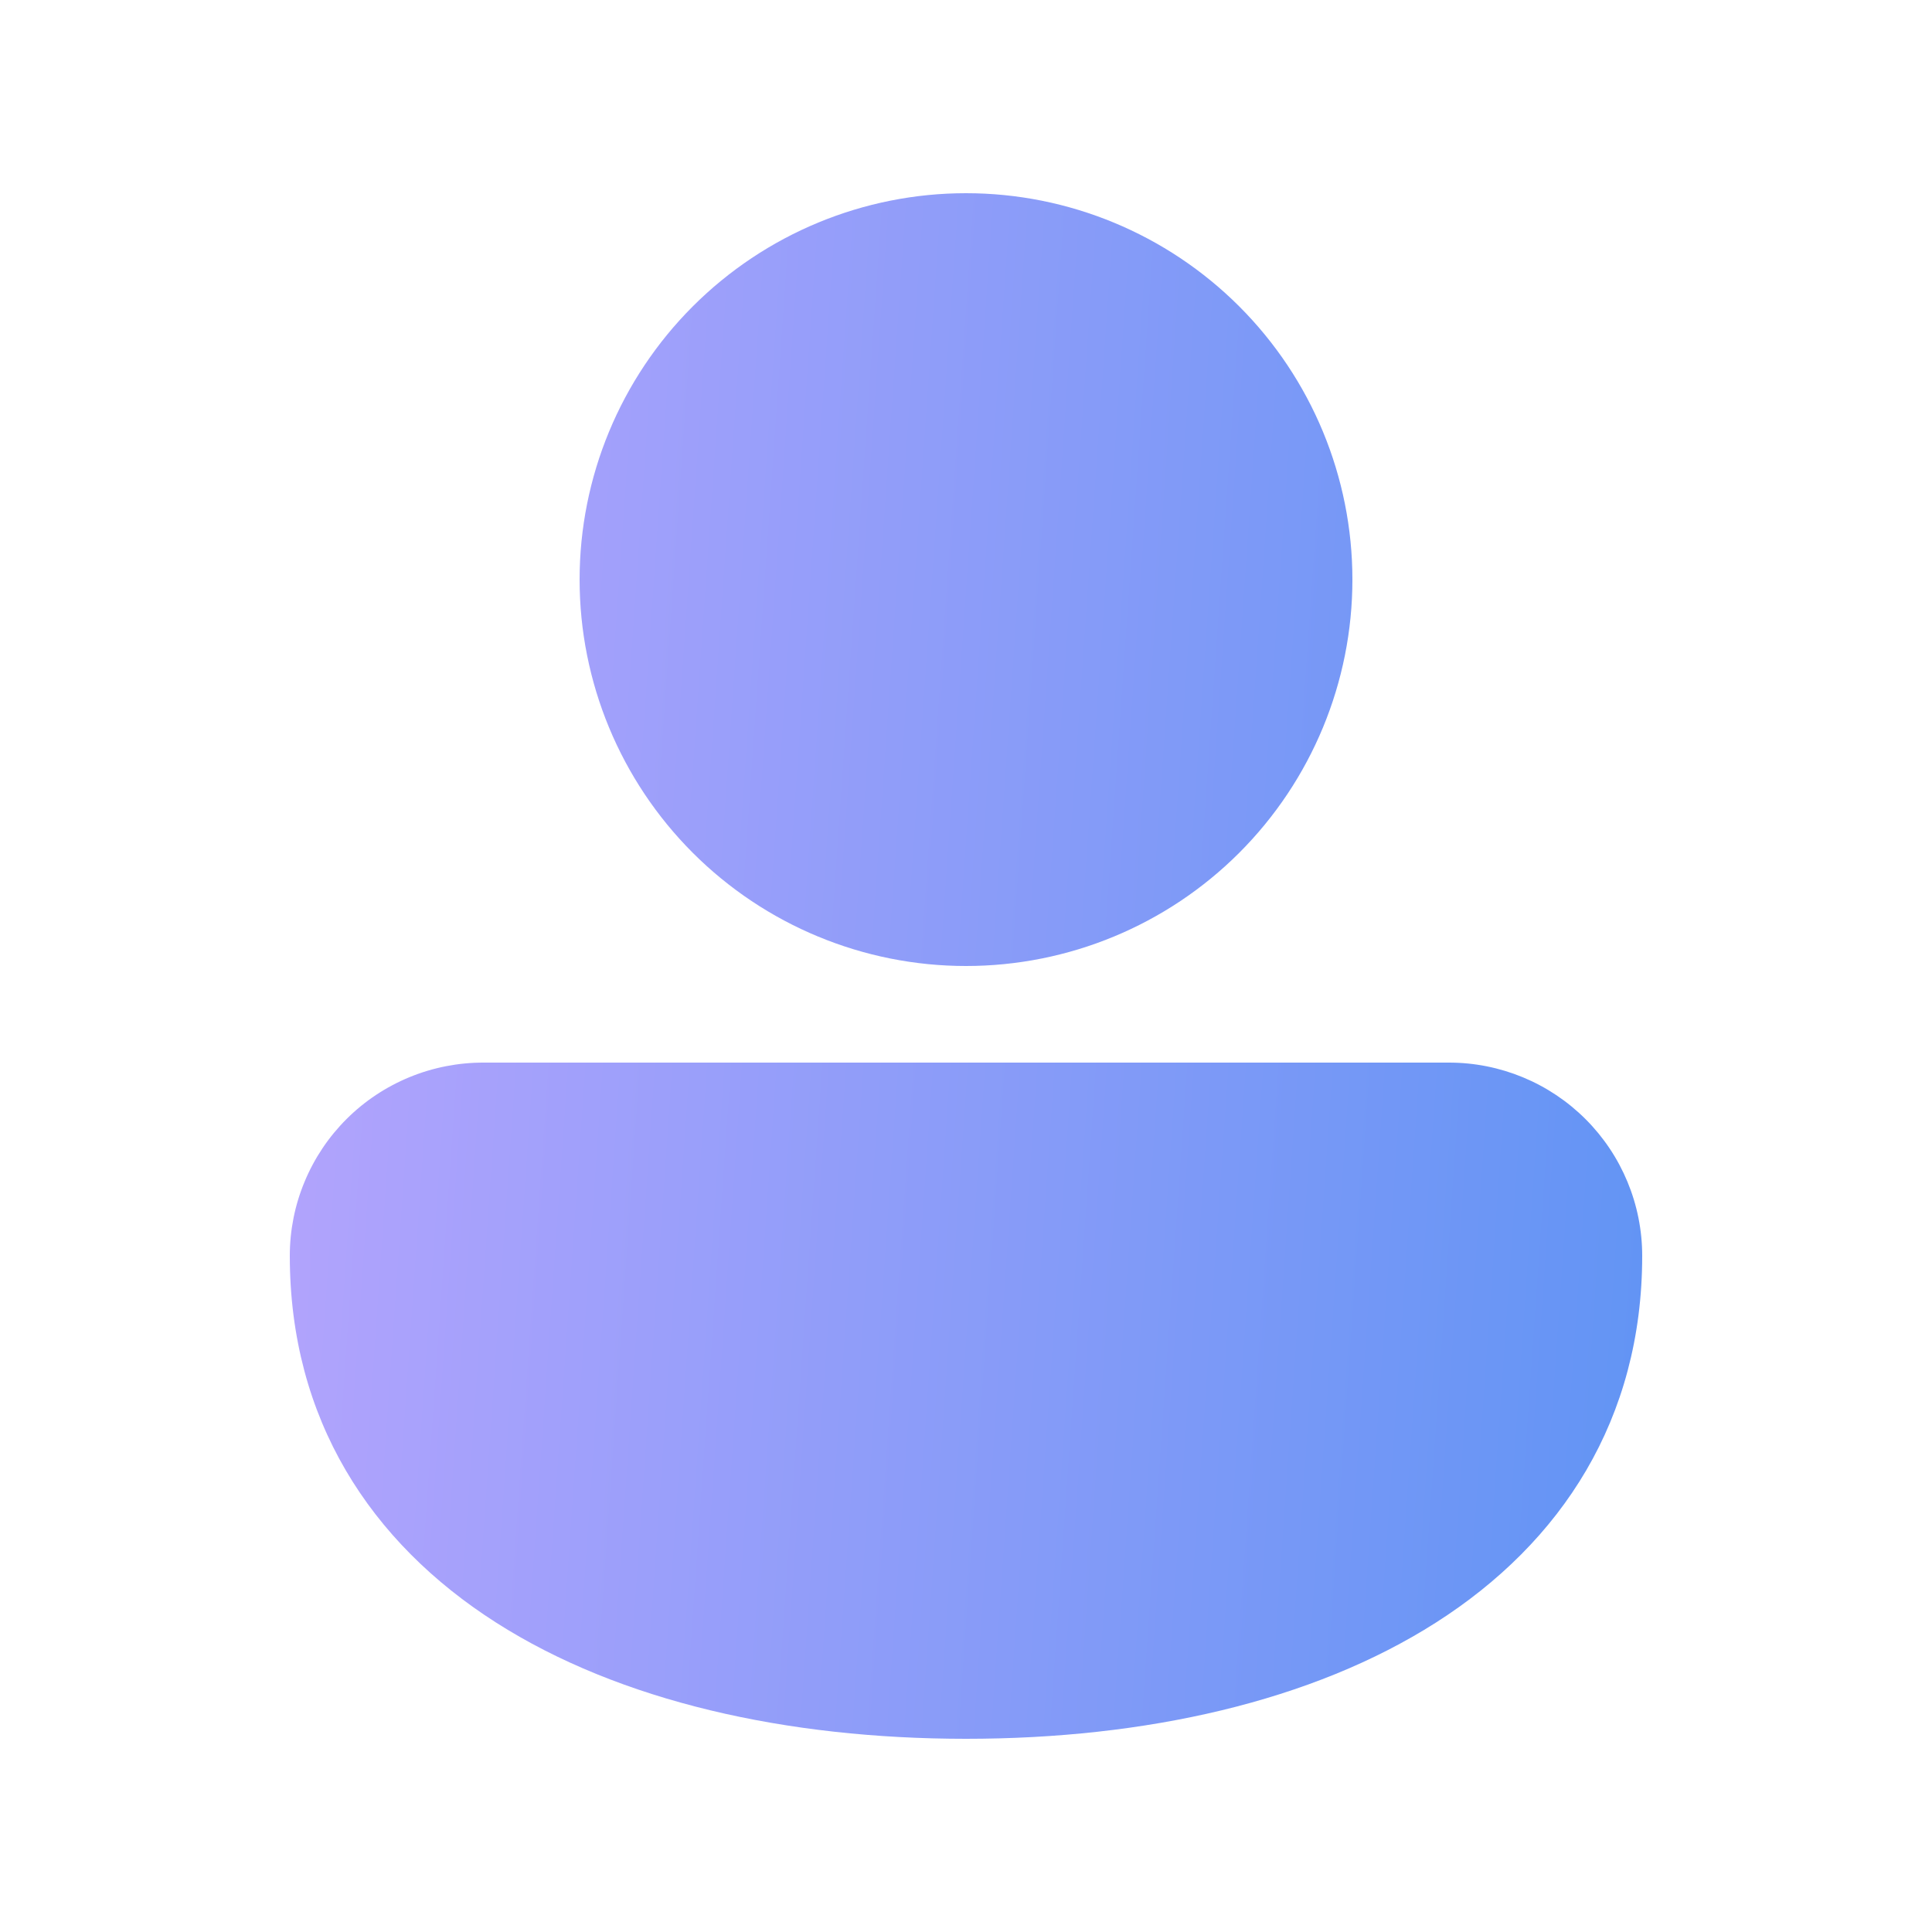 <svg width="24" height="24" viewBox="0 0 24 24" fill="none" xmlns="http://www.w3.org/2000/svg">
<path d="M12 2.4C10.727 2.4 9.506 2.906 8.606 3.806C7.706 4.706 7.2 5.927 7.2 7.2C7.2 8.473 7.706 9.694 8.606 10.594C9.506 11.494 10.727 12 12 12C13.273 12 14.494 11.494 15.394 10.594C16.294 9.694 16.8 8.473 16.8 7.2C16.8 5.927 16.294 4.706 15.394 3.806C14.494 2.906 13.273 2.4 12 2.4ZM6.011 13.2C5.695 13.199 5.381 13.26 5.089 13.38C4.797 13.5 4.531 13.676 4.307 13.899C4.083 14.122 3.905 14.387 3.784 14.679C3.662 14.971 3.6 15.284 3.6 15.6C3.6 17.629 4.6 19.159 6.162 20.156C7.7 21.137 9.774 21.6 12 21.6C14.226 21.6 16.3 21.137 17.838 20.156C19.4 19.16 20.4 17.628 20.4 15.6C20.4 14.963 20.147 14.353 19.697 13.903C19.247 13.453 18.637 13.2 18 13.2H6.011Z" fill="url(#paint0_linear_2006_93)"/>
<defs>
<linearGradient id="paint0_linear_2006_93" x1="20.4" y1="21.6" x2="2.354" y2="20.347" gradientUnits="userSpaceOnUse">
<stop stop-color="#6194F4"/>
<stop offset="1" stop-color="#B5A4FD"/>
</linearGradient>
</defs>
</svg>
